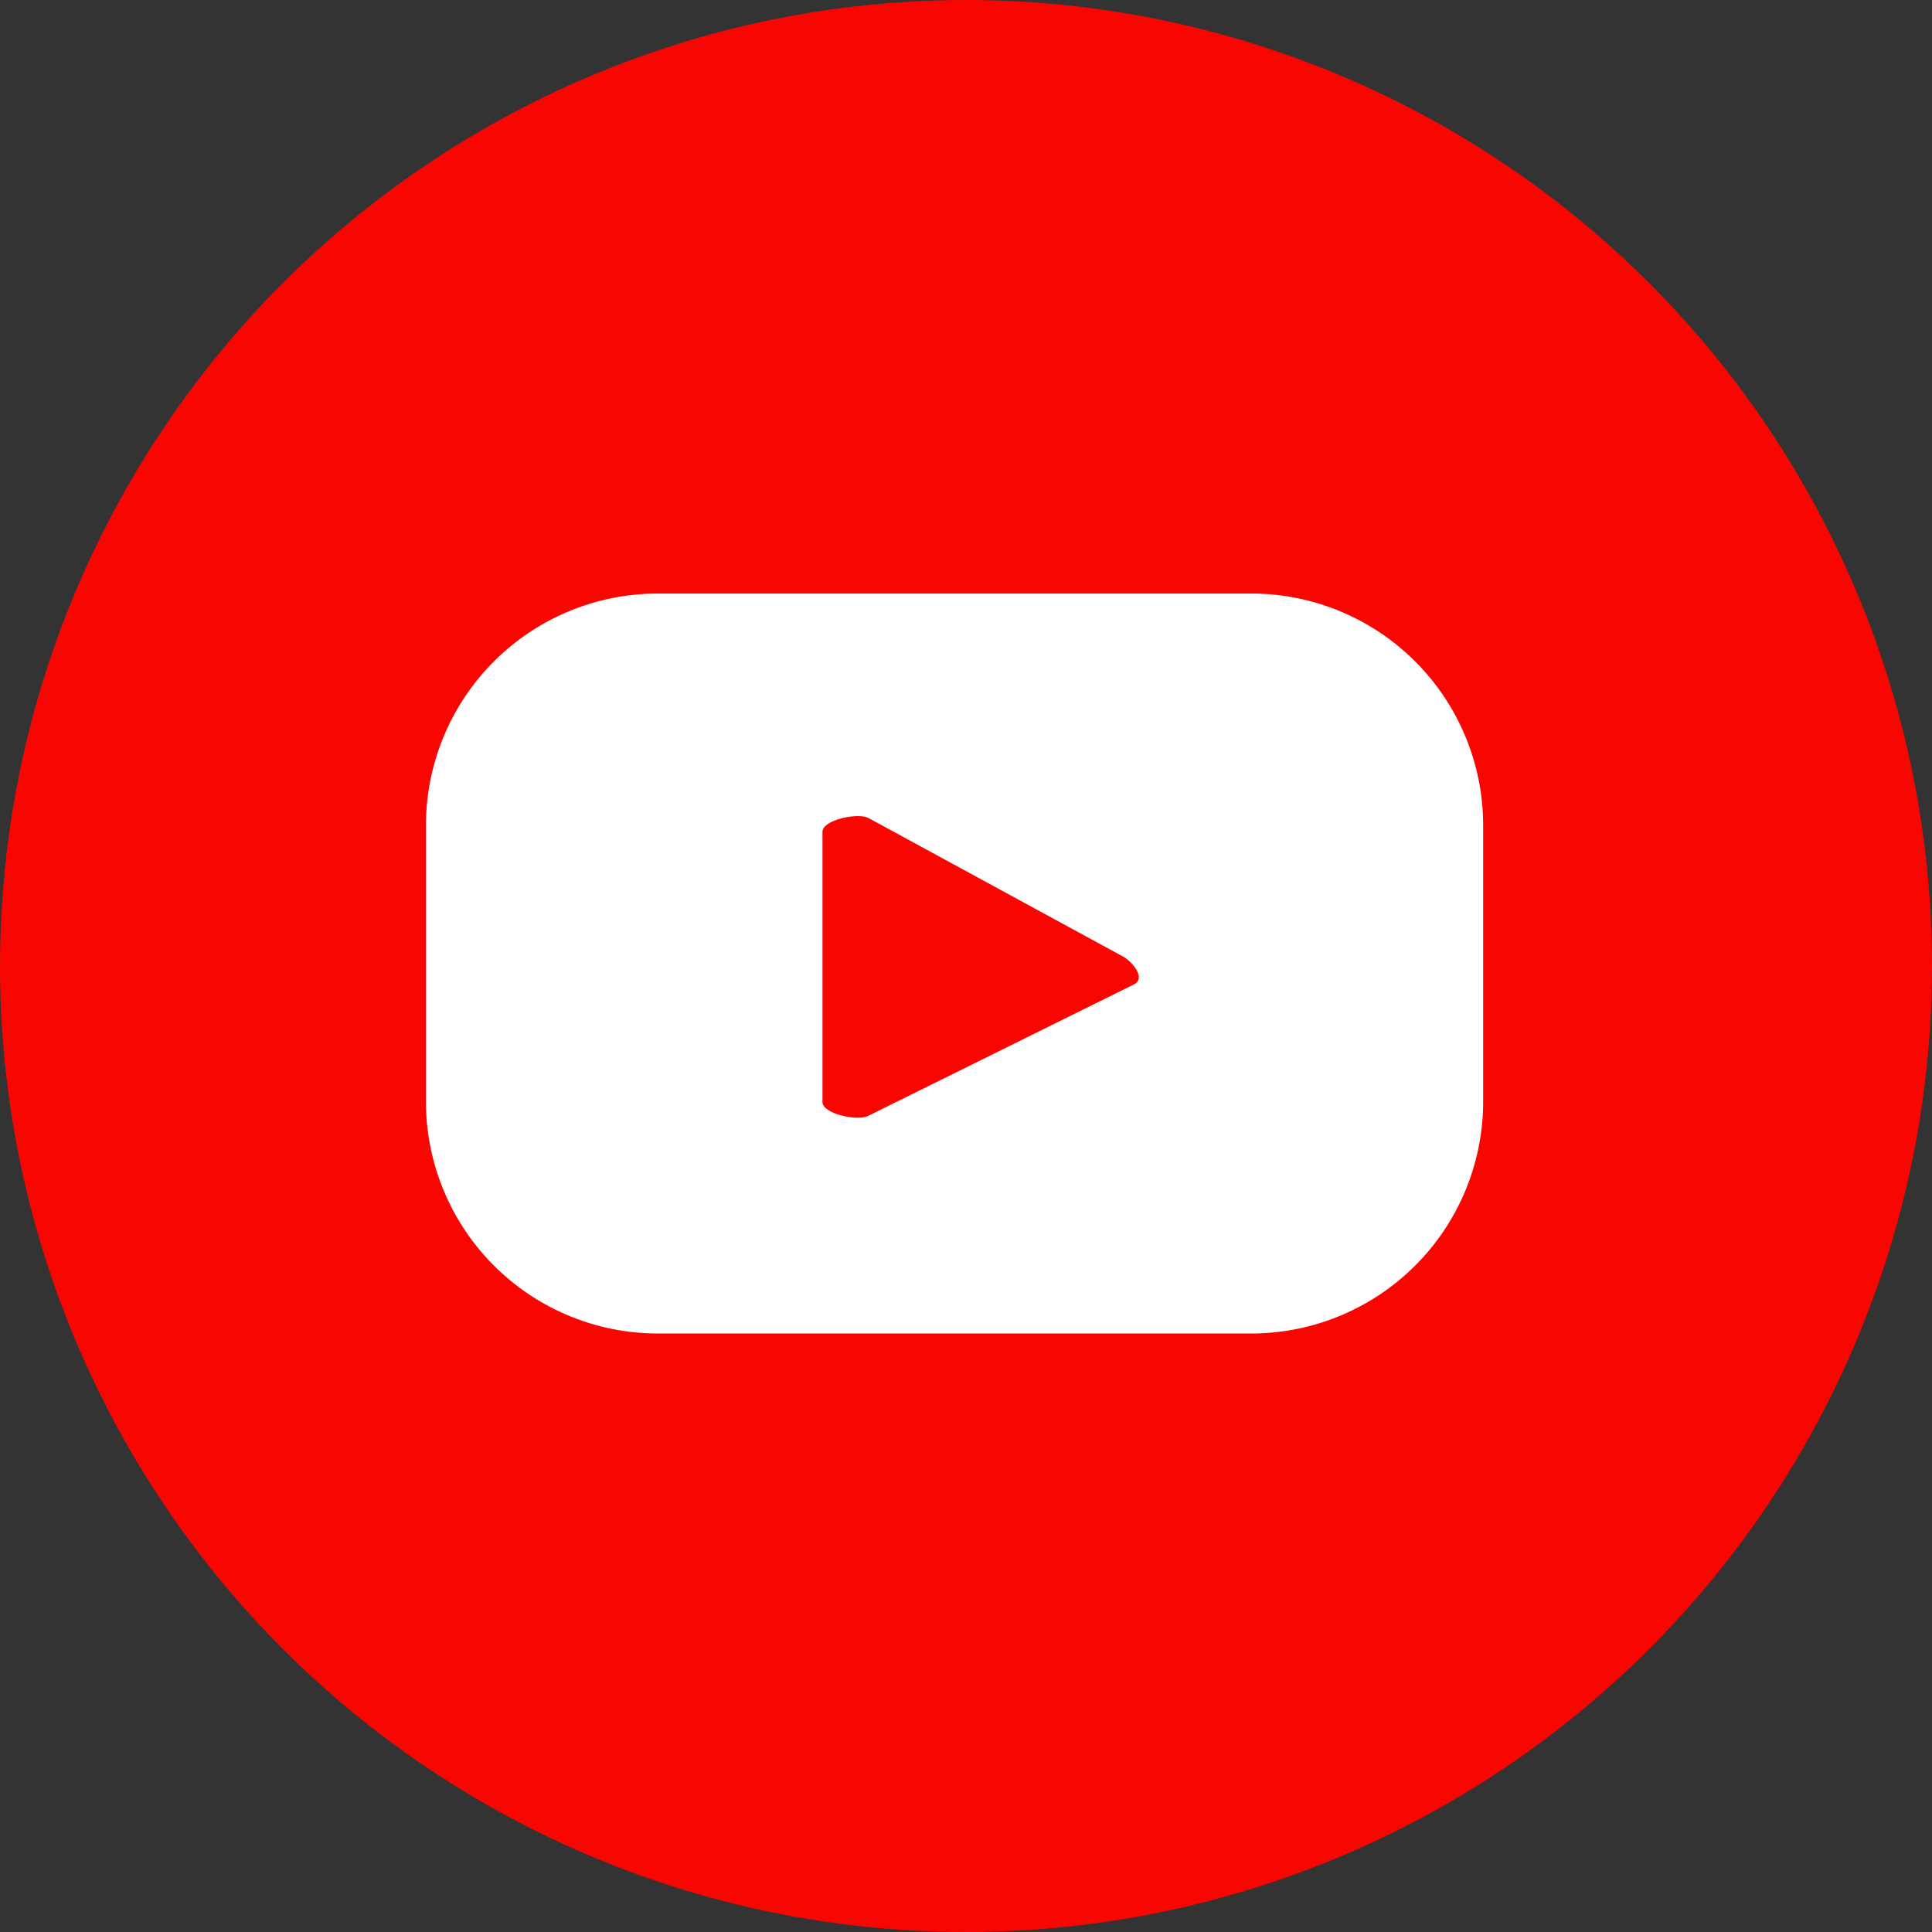 <svg xmlns="http://www.w3.org/2000/svg" width="28" height="28" viewBox="0 0 28 28">
  <rect x="0" y="0" width="28" height="28" fill="#333333" stroke="none"/>
  <g id="グループ_1548" data-name="グループ 1548" transform="translate(-818.996 -33)">
    <circle id="楕円形_16" data-name="楕円形 16" cx="14" cy="14" r="14" transform="translate(818.996 33)" fill="#f90602"/>
    <path id="パス_890" data-name="パス 890" d="M4506.854,187.134a3.362,3.362,0,0,0-3.361-3.362h-8.6a3.362,3.362,0,0,0-3.361,3.362v4a3.362,3.362,0,0,0,3.361,3.362h8.6a3.362,3.362,0,0,0,3.361-3.362Zm-5.055,2.3-3.855,1.907c-.151.082-.665-.028-.665-.2v-3.915c0-.174.517-.283.668-.2l3.69,2.008C4501.792,189.125,4501.956,189.349,4501.8,189.434Z" transform="translate(-3666.363 -142.17)" fill="#fff"/>
  </g>
</svg>
